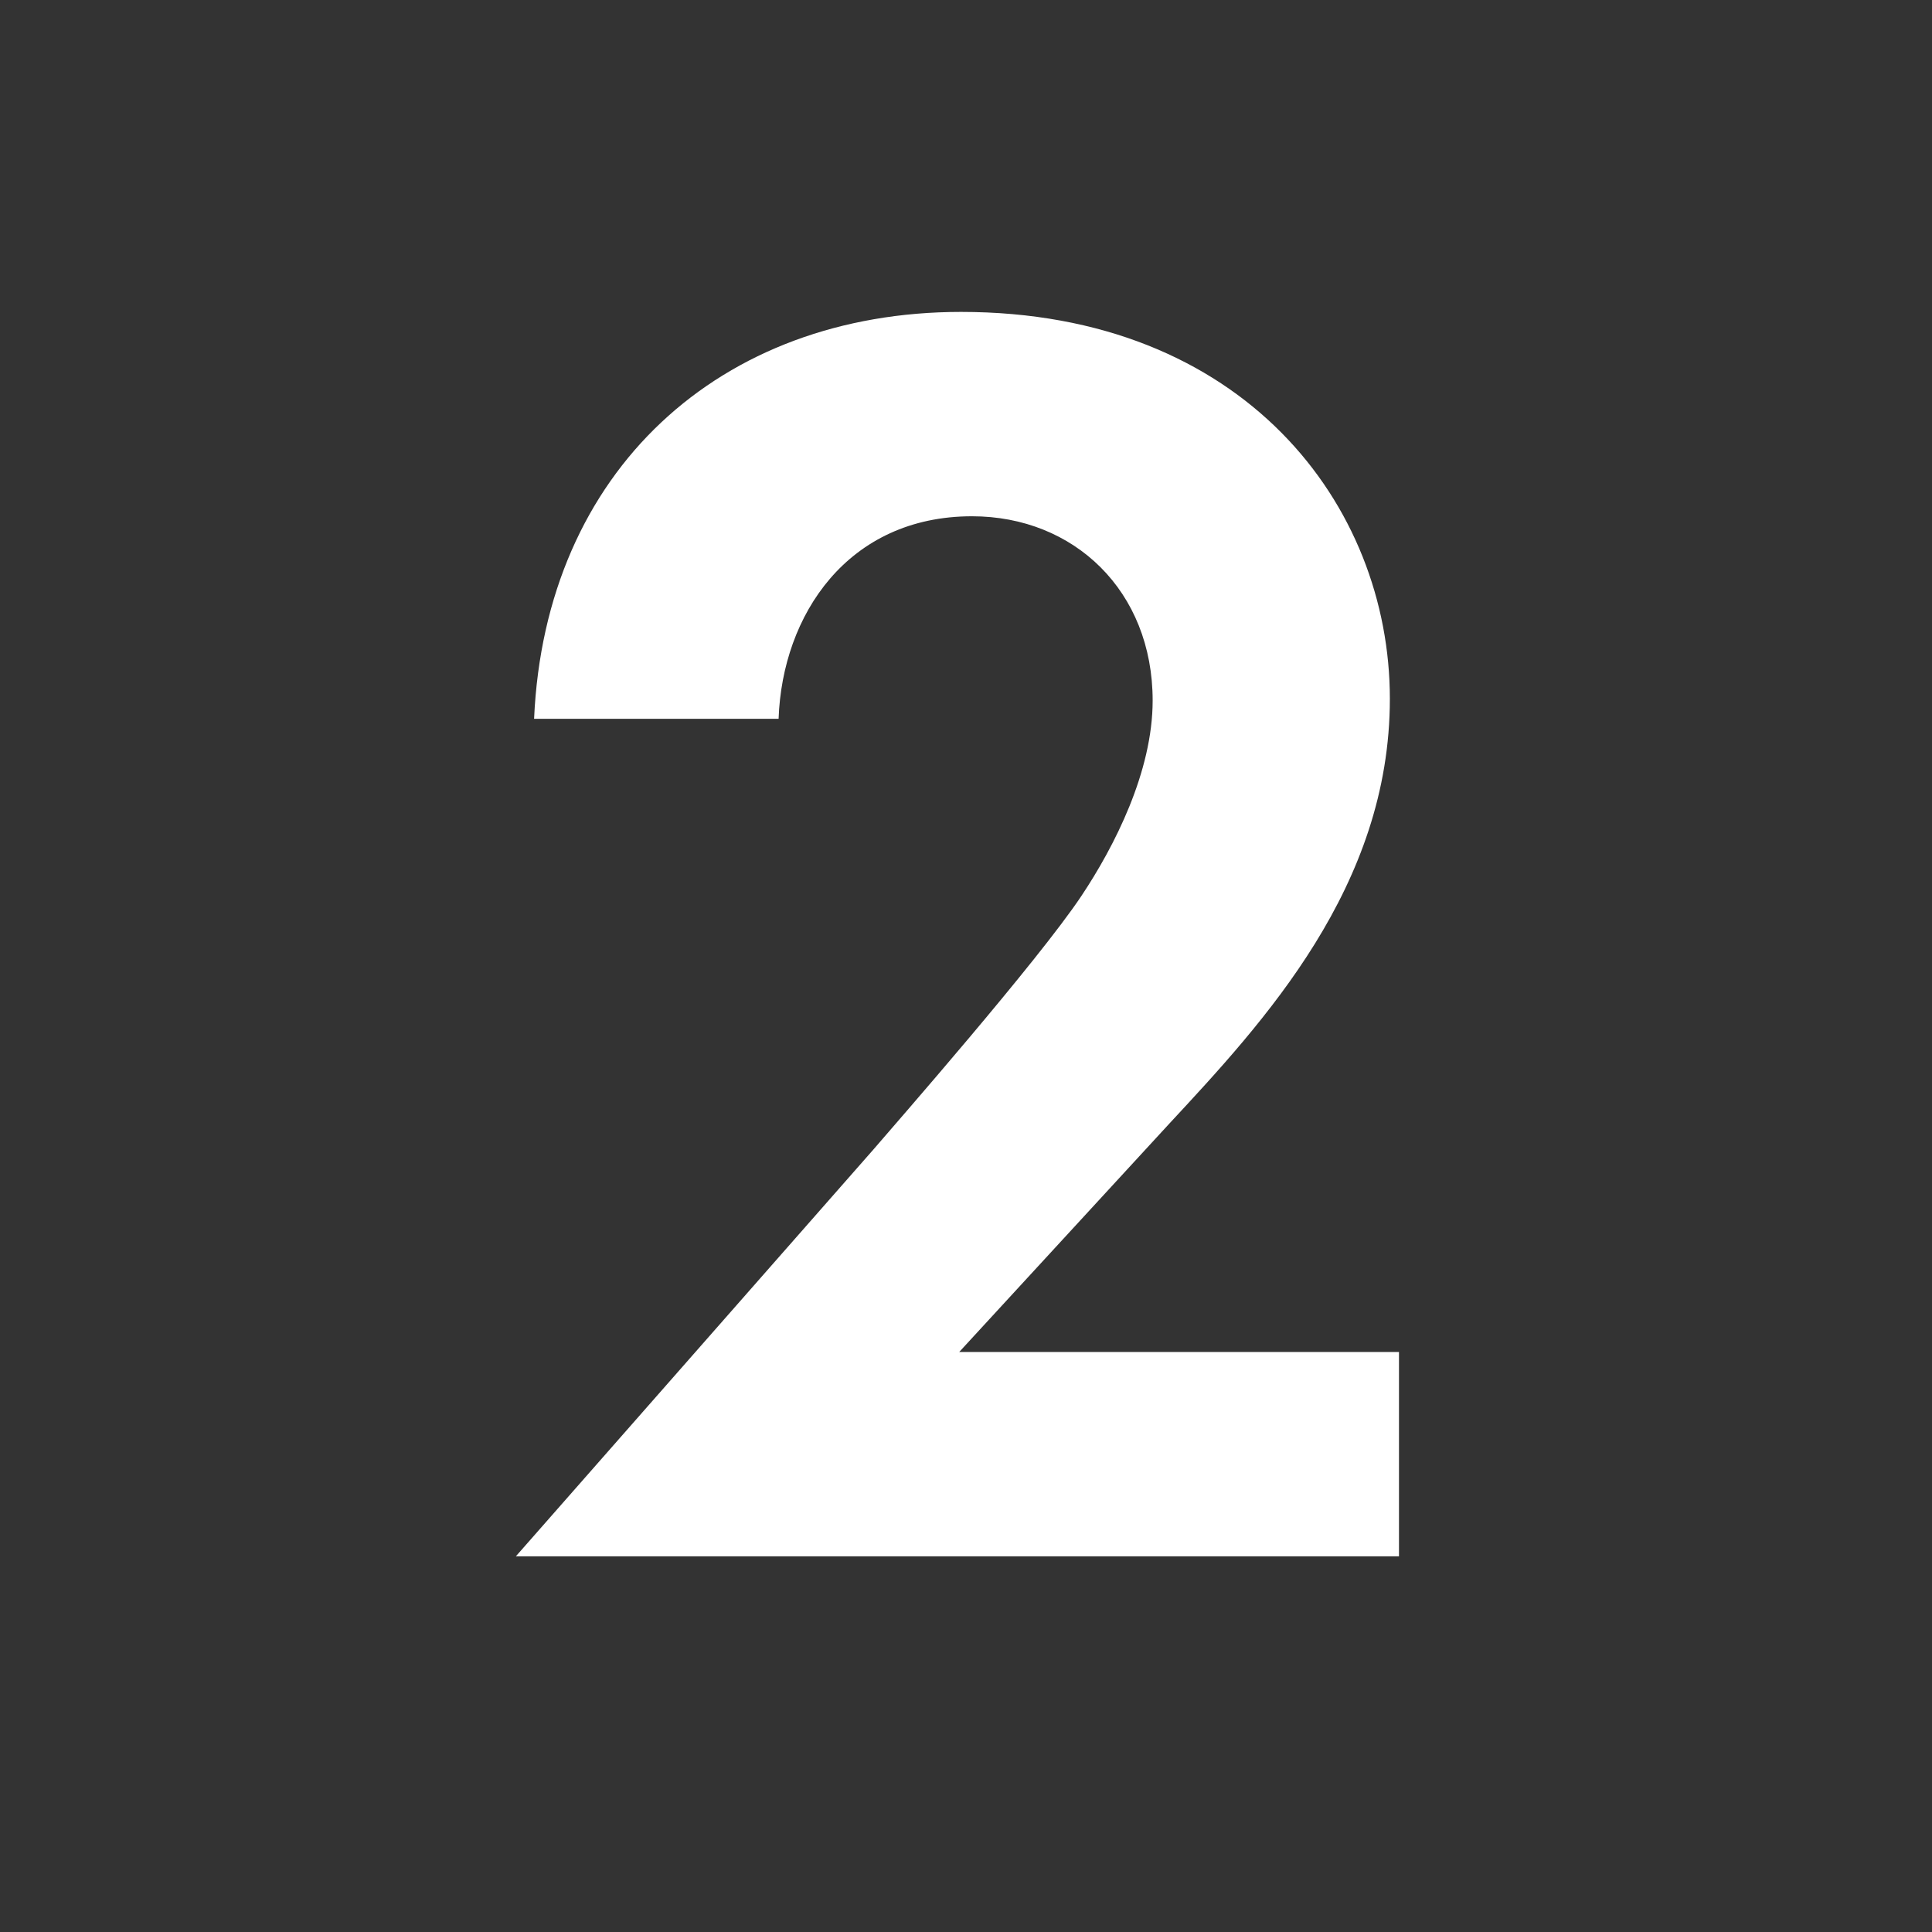 <svg xmlns="http://www.w3.org/2000/svg" width="36" height="36" viewBox="0 0 36 36">
  <rect x="0" y="0" width="36" height="36" fill="#333333" stroke="none"/>
  <path fill="#FFF" fill-rule="evenodd" d="M9.612,29 L16.276,21.418 C16.684,20.942 19.336,17.916 20.152,16.692 C20.764,15.774 21.478,14.38 21.478,13.054 C21.478,11.014 20.016,9.62 18.112,9.62 C15.8,9.62 14.576,11.456 14.508,13.394 L9.952,13.394 C10.156,8.77 13.42,5.812 17.908,5.812 C23.178,5.812 25.898,9.416 25.898,13.02 C25.898,16.522 23.552,19.038 21.784,20.942 L17.874,25.192 L26.068,25.192 L26.068,29 L9.612,29 Z"/>
</svg>
